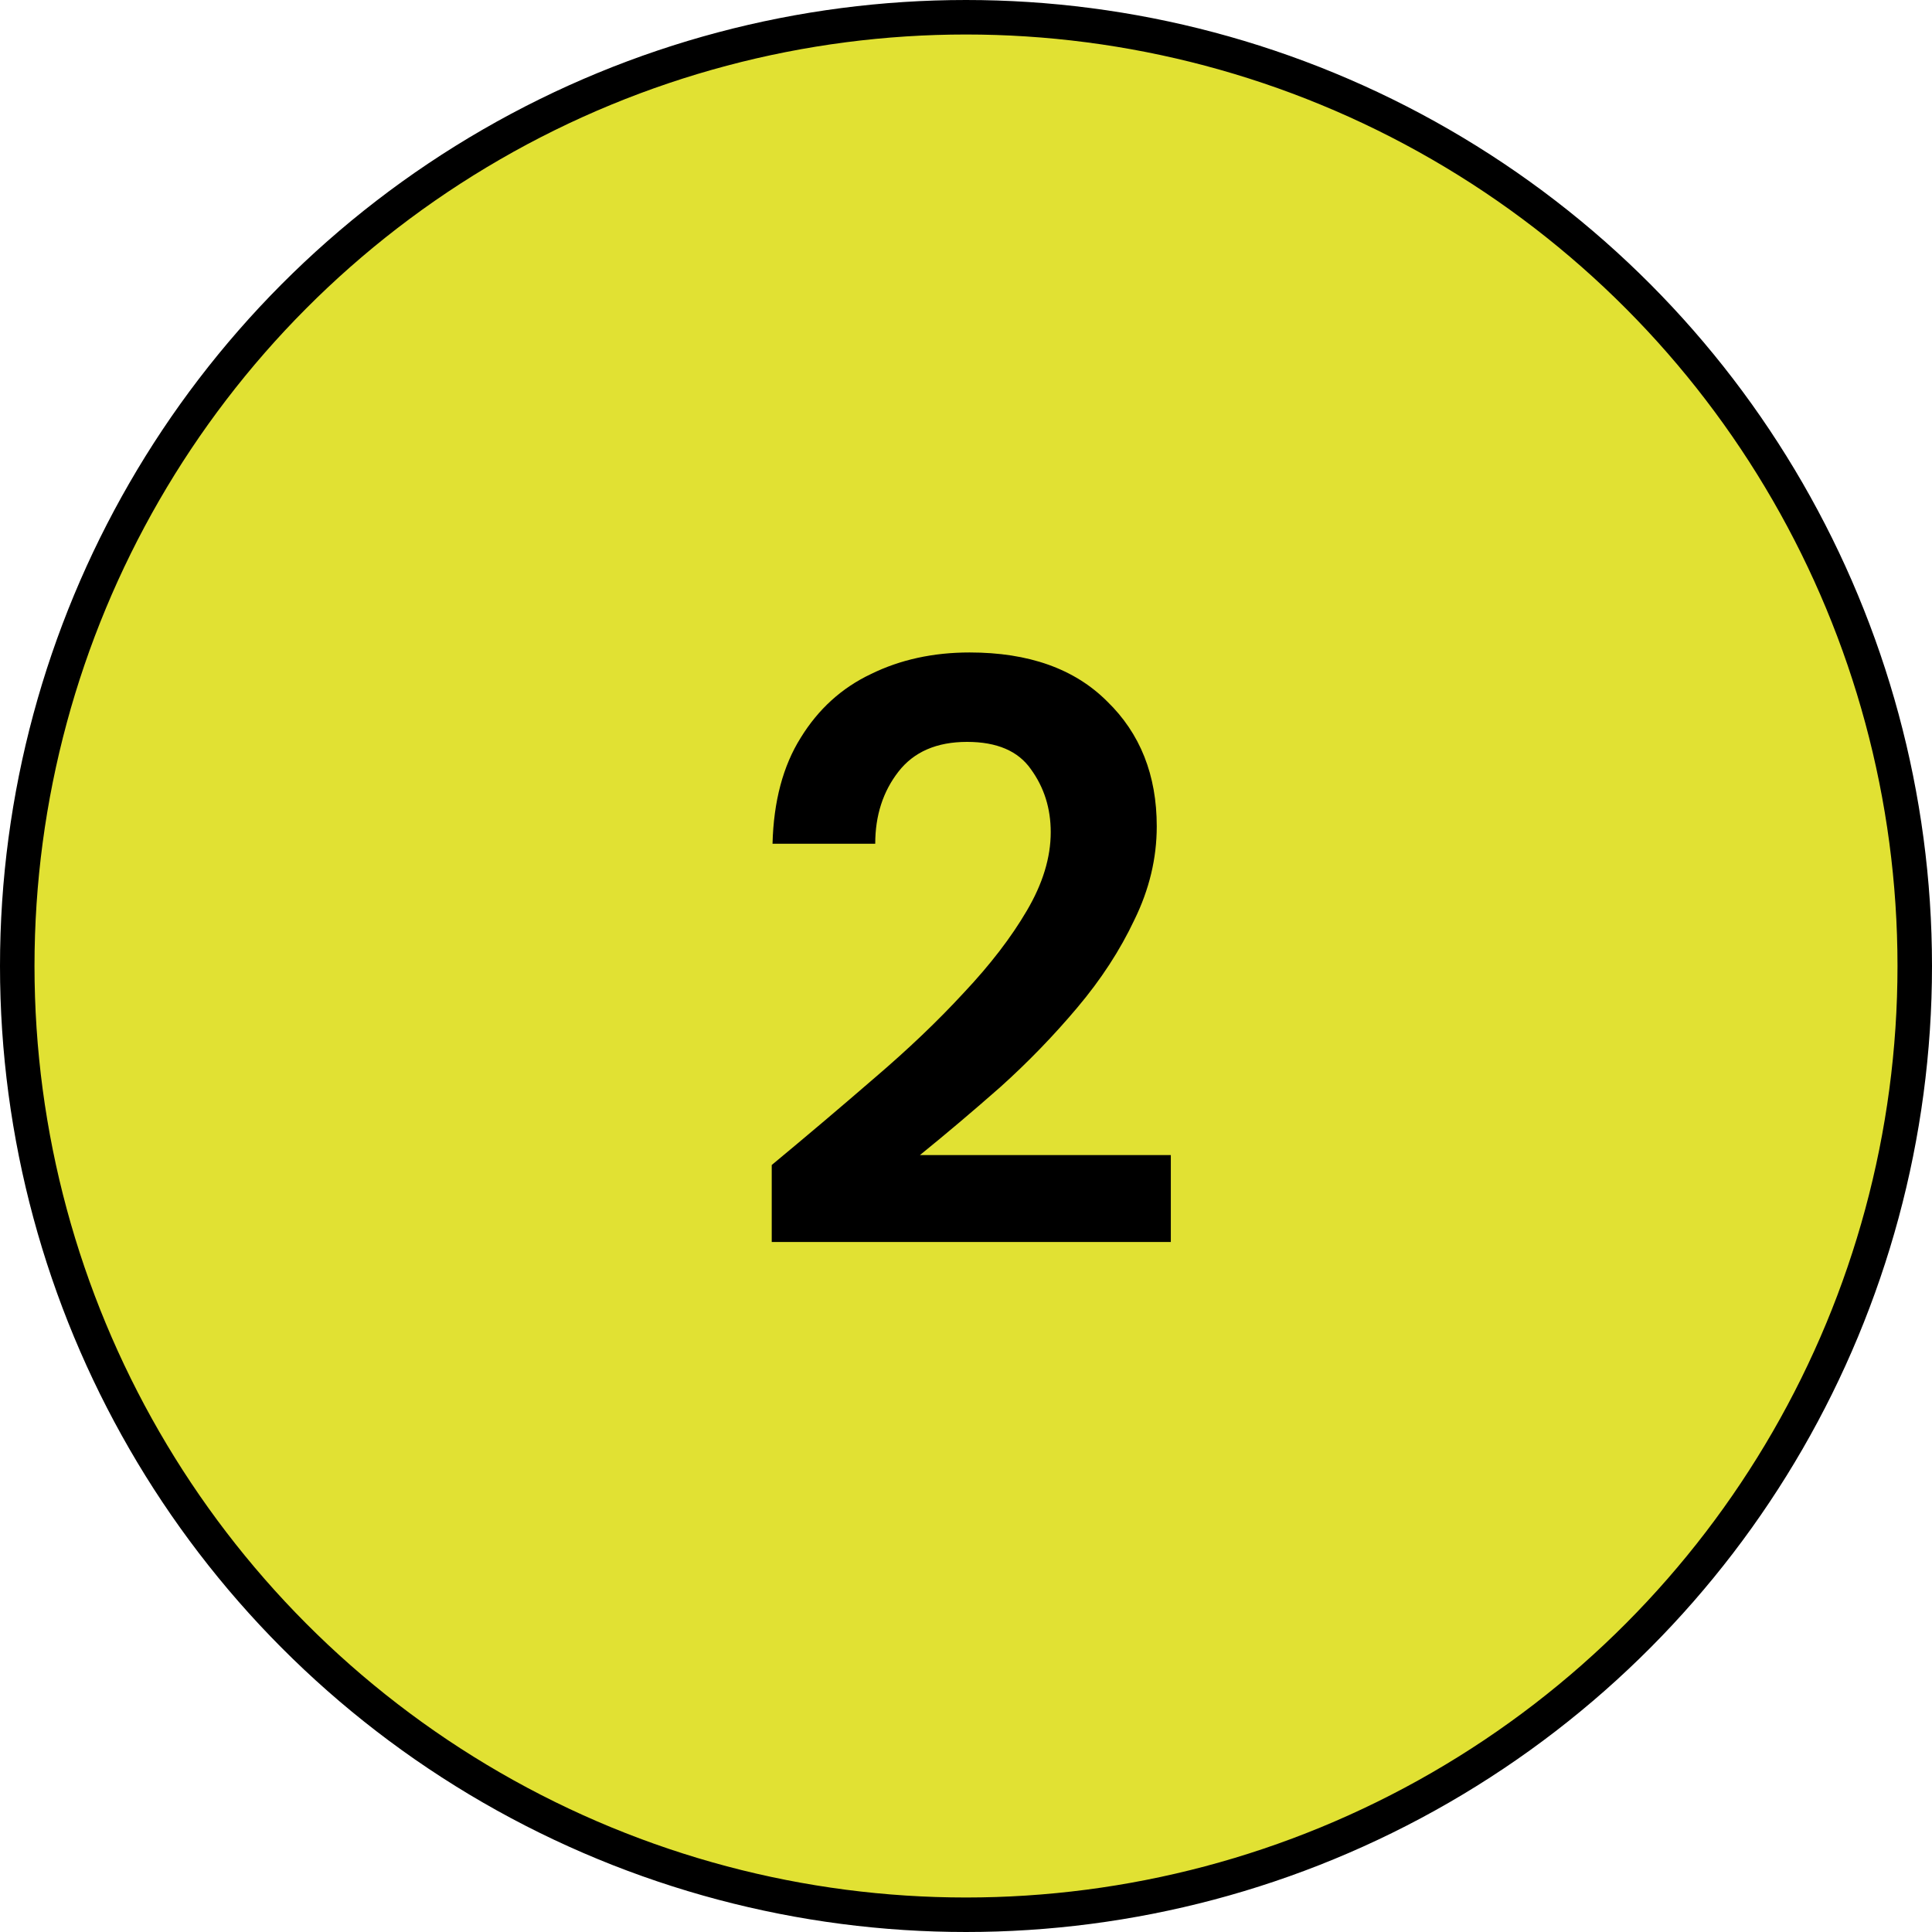 <svg width="56" height="56" viewBox="0 0 56 56" fill="none" xmlns="http://www.w3.org/2000/svg">
<circle cx="28" cy="28" r="27.5" fill="#E1E133" stroke="black"/>
<path d="M22.369 36V33.768C23.392 32.92 24.384 32.08 25.345 31.248C26.32 30.416 27.184 29.592 27.936 28.776C28.704 27.96 29.312 27.168 29.761 26.4C30.224 25.616 30.456 24.856 30.456 24.12C30.456 23.432 30.265 22.824 29.881 22.296C29.512 21.768 28.896 21.504 28.032 21.504C27.152 21.504 26.488 21.792 26.041 22.368C25.593 22.944 25.369 23.64 25.369 24.456H22.392C22.424 23.224 22.697 22.2 23.209 21.384C23.721 20.552 24.401 19.936 25.248 19.536C26.096 19.12 27.049 18.912 28.105 18.912C29.817 18.912 31.145 19.384 32.089 20.328C33.048 21.256 33.529 22.464 33.529 23.952C33.529 24.88 33.312 25.784 32.88 26.664C32.465 27.544 31.913 28.392 31.224 29.208C30.537 30.024 29.793 30.792 28.992 31.512C28.192 32.216 27.416 32.872 26.665 33.48H33.937V36H22.369Z" fill="black"/>
</svg>
